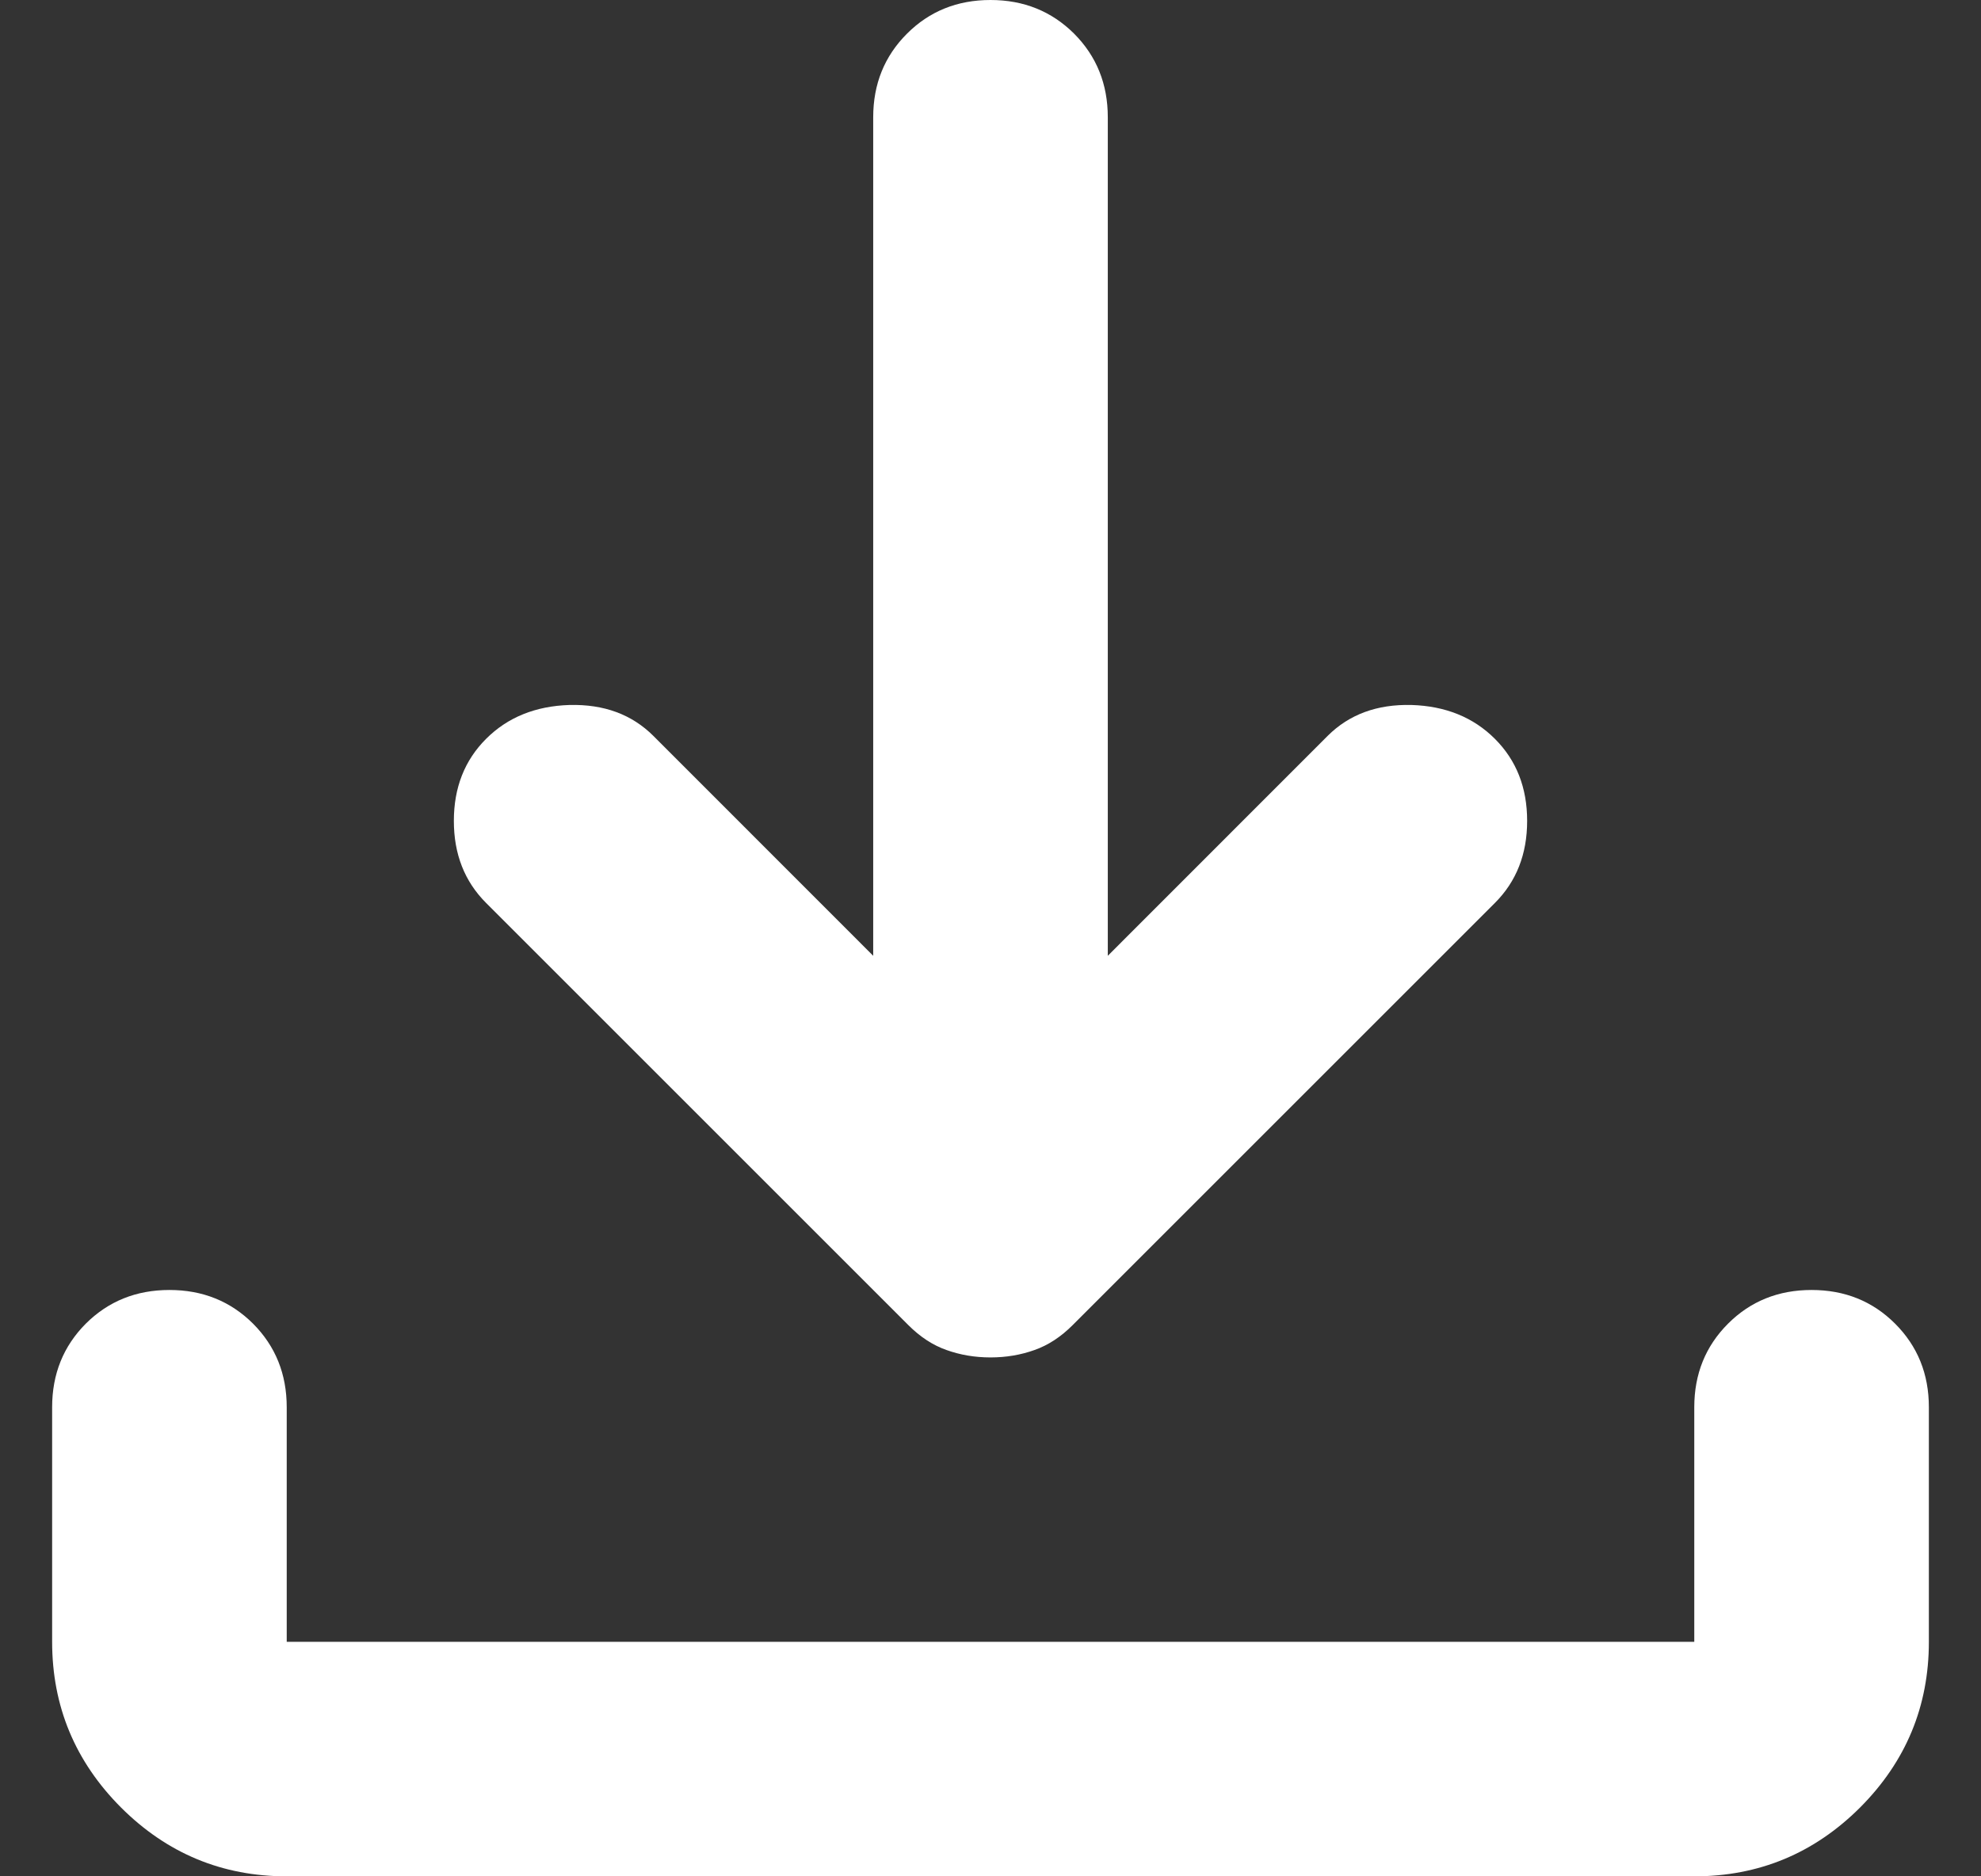 <svg width="19" height="18" viewBox="0 0 19 18" fill="none" xmlns="http://www.w3.org/2000/svg">
<rect x="0" y="0" width="19" height="18" fill="#333333" stroke="none"/>
<path d="M9.5 13.022C9.35 13.022 9.209 12.998 9.078 12.951C8.947 12.905 8.825 12.825 8.713 12.713L4.662 8.662C4.456 8.456 4.353 8.194 4.353 7.875C4.353 7.556 4.456 7.294 4.662 7.088C4.869 6.881 5.136 6.773 5.463 6.763C5.792 6.755 6.059 6.853 6.266 7.059L8.375 9.169V1.125C8.375 0.806 8.483 0.539 8.699 0.323C8.914 0.108 9.181 0 9.5 0C9.819 0 10.086 0.108 10.302 0.323C10.517 0.539 10.625 0.806 10.625 1.125V9.169L12.734 7.059C12.941 6.853 13.208 6.755 13.537 6.763C13.864 6.773 14.131 6.881 14.338 7.088C14.544 7.294 14.647 7.556 14.647 7.875C14.647 8.194 14.544 8.456 14.338 8.662L10.287 12.713C10.175 12.825 10.053 12.905 9.922 12.951C9.791 12.998 9.65 13.022 9.5 13.022ZM2.75 18C2.131 18 1.602 17.78 1.161 17.34C0.721 16.899 0.5 16.369 0.5 15.75V13.5C0.5 13.181 0.608 12.914 0.823 12.698C1.039 12.483 1.306 12.375 1.625 12.375C1.944 12.375 2.211 12.483 2.427 12.698C2.642 12.914 2.75 13.181 2.75 13.5V15.75H16.25V13.5C16.25 13.181 16.358 12.914 16.574 12.698C16.789 12.483 17.056 12.375 17.375 12.375C17.694 12.375 17.961 12.483 18.176 12.698C18.392 12.914 18.5 13.181 18.5 13.5V15.75C18.5 16.369 18.28 16.899 17.84 17.34C17.399 17.78 16.869 18 16.25 18H2.75Z" fill="#FFF"/>
</svg>
